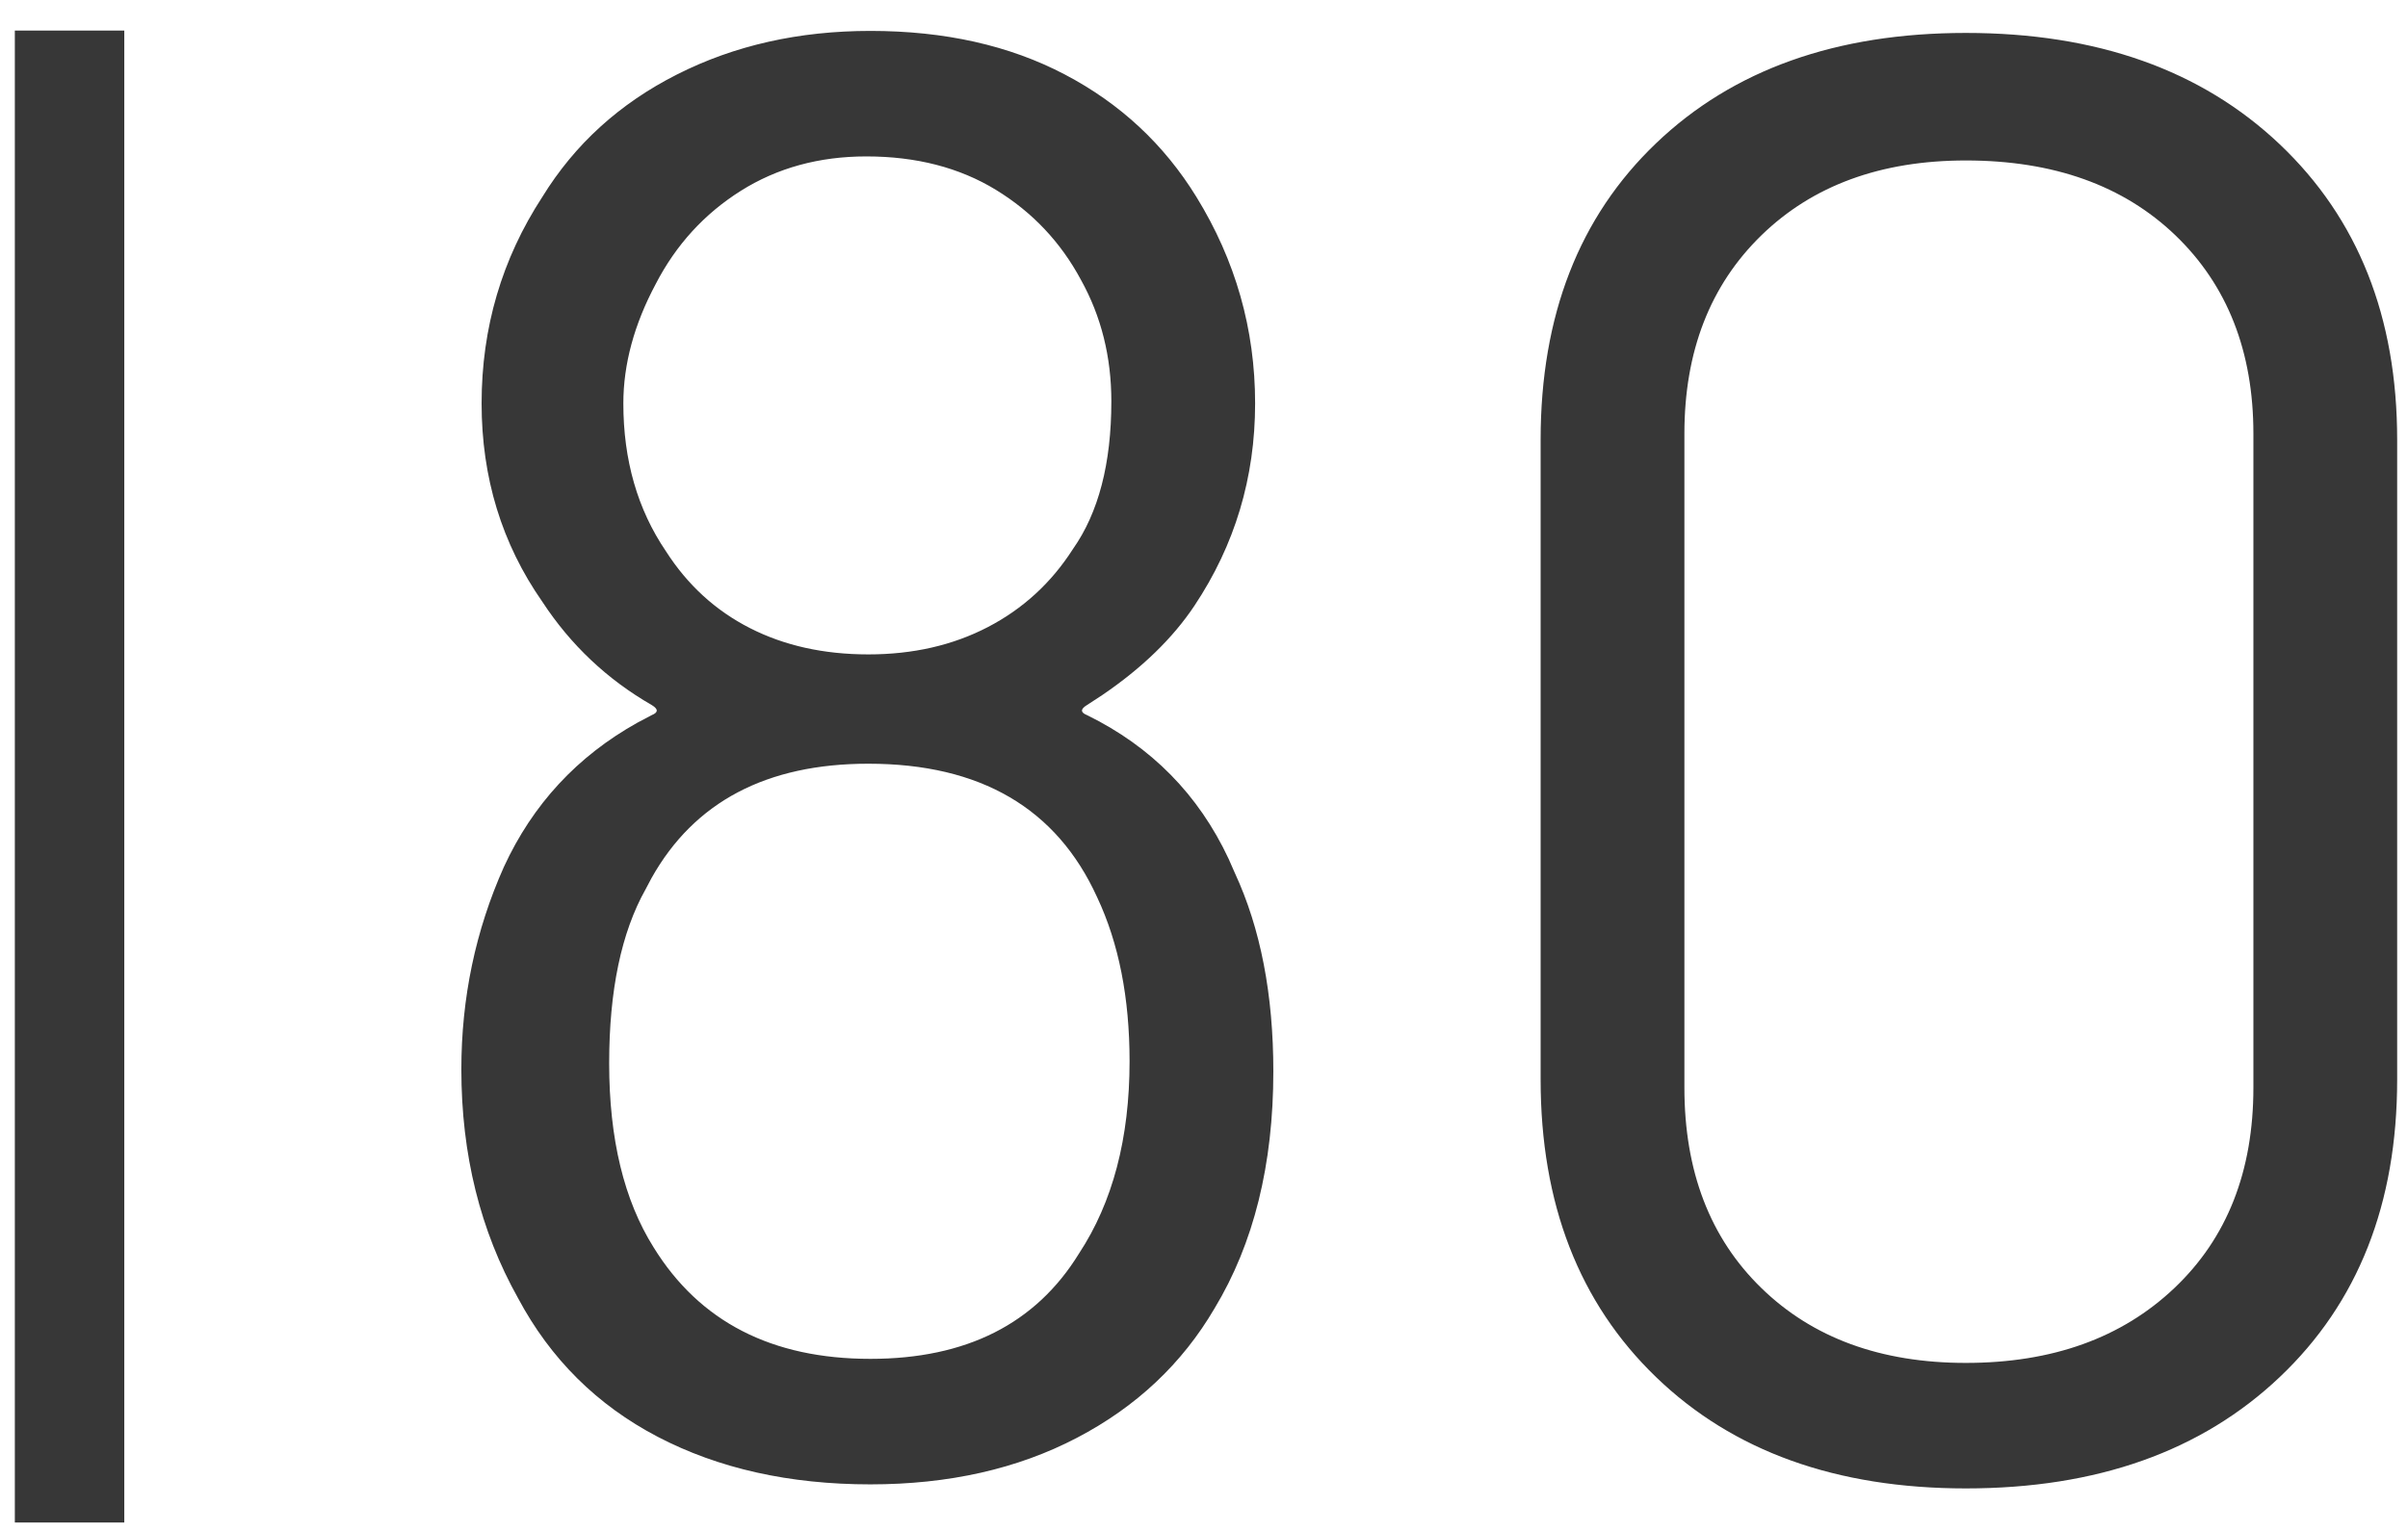 <?xml version="1.0" encoding="UTF-8"?>
<svg width="44px" height="28px" viewBox="0 0 44 28" version="1.1" xmlns="http://www.w3.org/2000/svg" xmlns:xlink="http://www.w3.org/1999/xlink">
    <title>MH_Detail_80</title>
    <g id="Monats-Highlights-Übersicht" stroke="none" stroke-width="1" fill="none" fill-rule="evenodd">
        <g id="Assets_MH80" transform="translate(-159, -723)" fill="#373737" fill-rule="nonzero">
            <path d="M181.451,738.7 L181.564,738.957 C182.033,739.969 182.267,741.177 182.267,742.583 C182.267,744.285 181.909,745.728 181.194,746.912 C180.602,747.924 179.763,748.713 178.678,749.28 C177.593,749.848 176.335,750.131 174.904,750.131 C173.424,750.131 172.129,749.841 171.019,749.262 C169.909,748.682 169.058,747.837 168.466,746.727 C167.775,745.494 167.43,744.1 167.43,742.546 C167.43,741.239 167.689,740.006 168.207,738.846 C168.734,737.701 169.548,736.822 170.649,736.208 L170.908,736.071 C171.031,736.022 171.031,735.96 170.908,735.886 C170.094,735.418 169.428,734.789 168.91,733.999 C168.17,732.939 167.8,731.73 167.8,730.373 C167.8,728.992 168.17,727.734 168.91,726.599 C169.502,725.637 170.322,724.891 171.371,724.361 C172.419,723.83 173.597,723.565 174.904,723.565 C176.261,723.565 177.445,723.83 178.456,724.361 C179.467,724.891 180.269,725.637 180.861,726.599 C181.576,727.759 181.934,729.017 181.934,730.373 C181.934,731.73 181.564,732.963 180.824,734.073 C180.429,734.665 179.869,735.209 179.143,735.703 L178.863,735.886 C178.74,735.96 178.74,736.022 178.863,736.071 C180.037,736.647 180.9,737.523 181.451,738.7 L181.451,738.7 Z M170.982,728.19 C170.587,728.93 170.39,729.658 170.39,730.373 C170.39,731.409 170.649,732.31 171.167,733.074 C171.562,733.691 172.074,734.16 172.703,734.48 C173.332,734.801 174.053,734.961 174.867,734.961 C175.681,734.961 176.409,734.795 177.05,734.462 C177.691,734.129 178.209,733.654 178.604,733.037 C179.073,732.371 179.307,731.471 179.307,730.336 C179.307,729.522 179.122,728.782 178.752,728.116 C178.382,727.426 177.864,726.877 177.198,726.47 C176.532,726.063 175.743,725.859 174.83,725.859 C173.967,725.859 173.202,726.069 172.536,726.488 C171.87,726.908 171.352,727.475 170.982,728.19 Z M178.715,745.913 C179.332,744.976 179.64,743.804 179.64,742.398 C179.64,741.239 179.443,740.24 179.048,739.401 C178.308,737.773 176.914,736.959 174.867,736.959 C173.007,736.959 171.686,737.656 170.905,739.049 L170.797,739.253 C170.353,740.043 170.131,741.103 170.131,742.435 C170.131,743.817 170.402,744.939 170.945,745.802 C171.784,747.159 173.103,747.837 174.904,747.837 C176.655,747.837 177.926,747.196 178.715,745.913 Z M194.921,750.205 C192.553,750.205 190.666,749.527 189.26,748.17 C187.854,746.814 187.151,745.001 187.151,742.731 L187.151,731.039 C187.151,728.77 187.854,726.963 189.26,725.619 C190.666,724.274 192.553,723.602 194.921,723.602 C197.314,723.602 199.225,724.281 200.656,725.637 C202.087,726.994 202.802,728.795 202.802,731.039 L202.802,742.731 C202.802,745.001 202.087,746.814 200.656,748.17 C199.225,749.527 197.314,750.205 194.921,750.205 Z M194.921,747.911 C196.5,747.911 197.77,747.455 198.732,746.542 C199.694,745.63 200.175,744.409 200.175,742.879 L200.175,730.928 C200.175,729.424 199.7,728.215 198.751,727.302 C197.801,726.39 196.524,725.933 194.921,725.933 C193.367,725.933 192.121,726.39 191.184,727.302 C190.247,728.215 189.778,729.424 189.778,730.928 L189.778,742.879 C189.778,744.409 190.247,745.63 191.184,746.542 C192.121,747.455 193.367,747.911 194.921,747.911 Z M161.271,723.559 L161.271,750.828 L159.271,750.828 L159.271,723.559 L161.271,723.559 Z" id="MH_Detail_80"></path>
        </g>
    </g>
</svg>